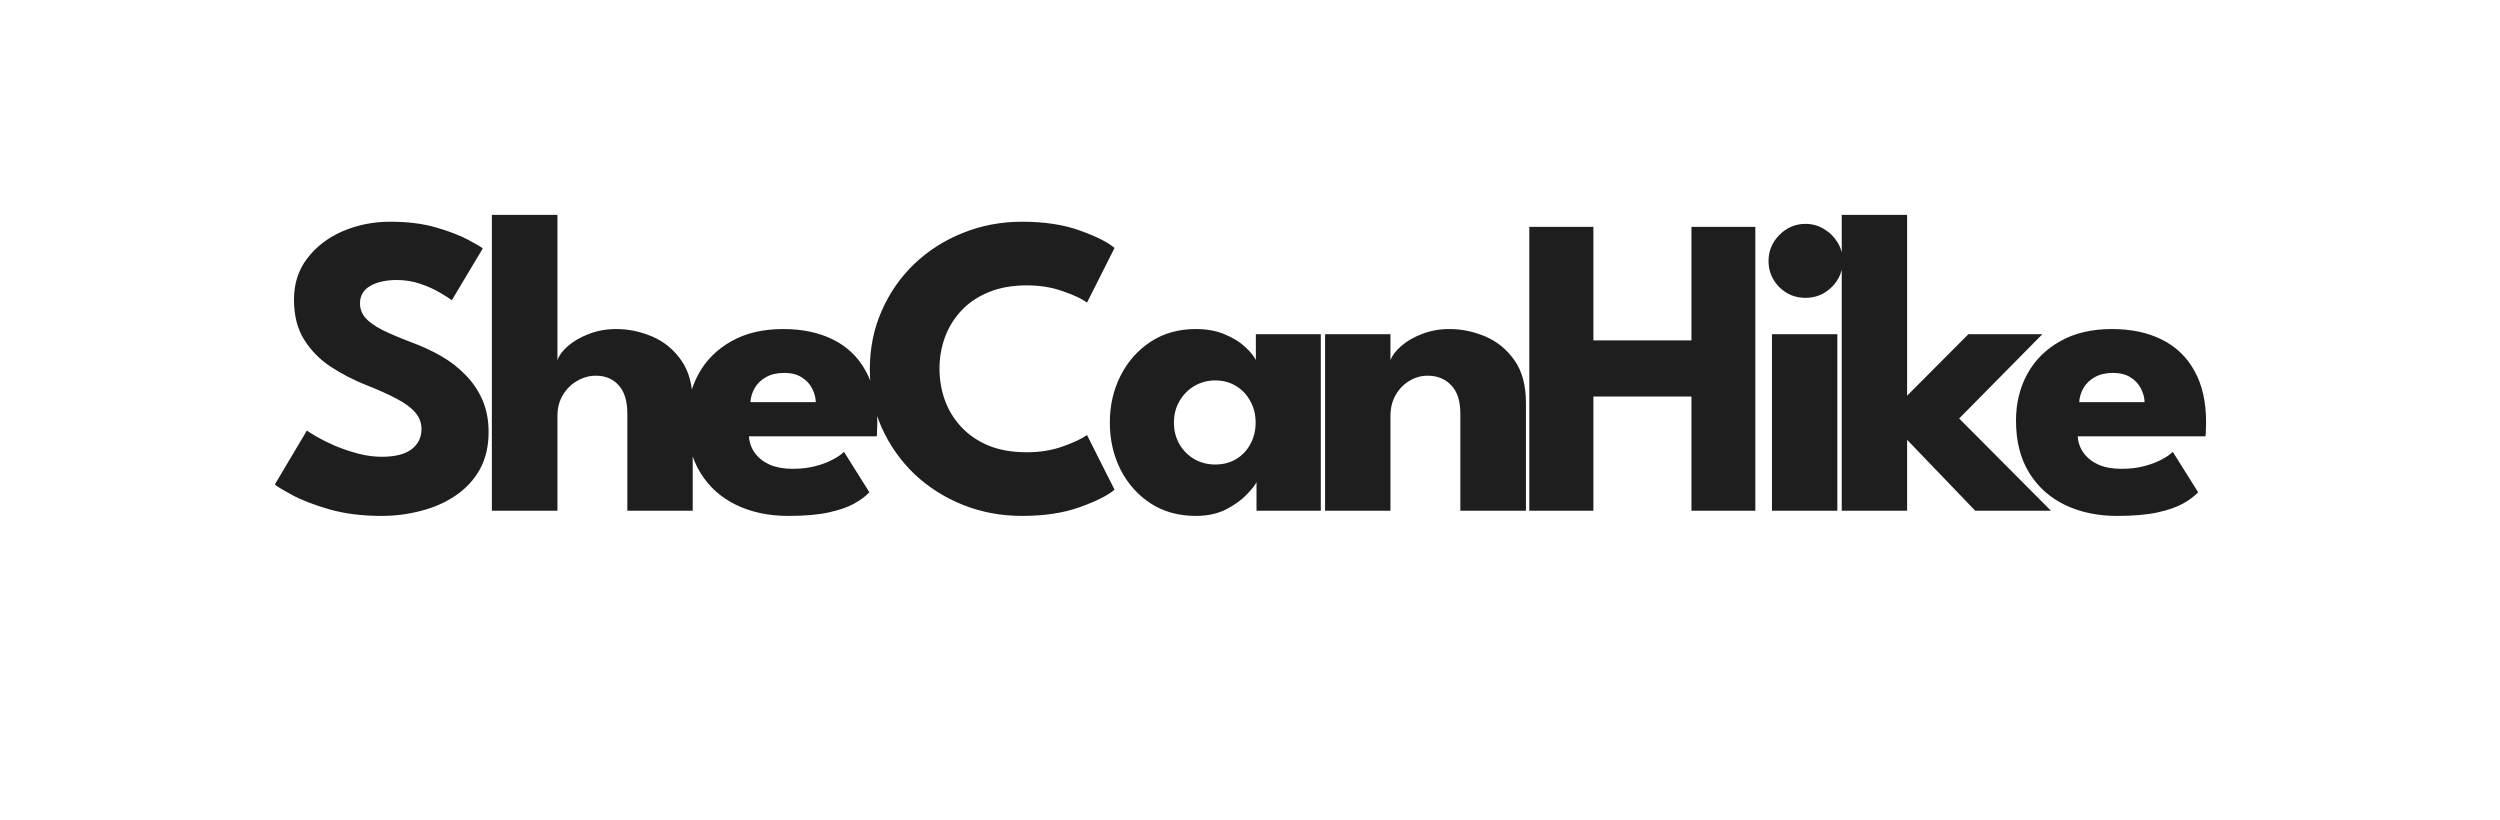 <svg width="186" height="61" viewBox="0 0 186 61" fill="none" xmlns="http://www.w3.org/2000/svg">
<path d="M29.024 16.496C30.336 16.496 31.483 16.64 32.464 16.928C33.445 17.216 34.235 17.52 34.832 17.84C35.429 18.16 35.792 18.373 35.92 18.48L33.616 22.336C33.445 22.208 33.152 22.021 32.736 21.776C32.331 21.531 31.845 21.312 31.28 21.12C30.725 20.928 30.144 20.832 29.536 20.832C28.715 20.832 28.048 20.981 27.536 21.28C27.035 21.568 26.784 22 26.784 22.576C26.784 22.971 26.917 23.328 27.184 23.648C27.461 23.957 27.877 24.256 28.432 24.544C28.997 24.821 29.712 25.125 30.576 25.456C31.365 25.744 32.107 26.085 32.8 26.48C33.493 26.875 34.101 27.344 34.624 27.888C35.157 28.421 35.579 29.04 35.888 29.744C36.197 30.448 36.352 31.248 36.352 32.144C36.352 33.211 36.133 34.139 35.696 34.928C35.259 35.707 34.661 36.352 33.904 36.864C33.157 37.376 32.304 37.755 31.344 38C30.395 38.256 29.408 38.384 28.384 38.384C26.933 38.384 25.632 38.219 24.48 37.888C23.339 37.557 22.416 37.2 21.712 36.816C21.008 36.432 20.587 36.176 20.448 36.048L22.832 32.032C22.96 32.128 23.205 32.283 23.568 32.496C23.941 32.709 24.395 32.933 24.928 33.168C25.461 33.392 26.027 33.584 26.624 33.744C27.232 33.904 27.829 33.984 28.416 33.984C29.397 33.984 30.133 33.797 30.624 33.424C31.115 33.04 31.36 32.539 31.36 31.92C31.36 31.461 31.205 31.051 30.896 30.688C30.587 30.325 30.123 29.984 29.504 29.664C28.885 29.333 28.112 28.987 27.184 28.624C26.256 28.251 25.387 27.797 24.576 27.264C23.776 26.731 23.125 26.064 22.624 25.264C22.123 24.464 21.872 23.472 21.872 22.288C21.872 21.104 22.203 20.08 22.864 19.216C23.536 18.341 24.416 17.669 25.504 17.2C26.603 16.731 27.776 16.496 29.024 16.496ZM45.842 24.48C46.76 24.48 47.656 24.667 48.53 25.04C49.405 25.413 50.125 26.005 50.69 26.816C51.256 27.616 51.538 28.672 51.538 29.984V38H46.674V30.784C46.674 29.845 46.461 29.141 46.034 28.672C45.618 28.192 45.048 27.952 44.322 27.952C43.842 27.952 43.384 28.08 42.946 28.336C42.509 28.581 42.152 28.933 41.874 29.392C41.608 29.84 41.474 30.357 41.474 30.944V38H36.594V15.984H41.474V26.8C41.592 26.448 41.853 26.096 42.258 25.744C42.674 25.381 43.192 25.083 43.81 24.848C44.44 24.603 45.117 24.48 45.842 24.48ZM55.721 32.464C55.753 32.933 55.902 33.349 56.169 33.712C56.436 34.075 56.804 34.363 57.273 34.576C57.753 34.779 58.318 34.88 58.969 34.88C59.588 34.88 60.142 34.816 60.633 34.688C61.134 34.56 61.566 34.4 61.929 34.208C62.302 34.016 62.59 33.819 62.793 33.616L64.681 36.624C64.414 36.912 64.036 37.195 63.545 37.472C63.065 37.739 62.43 37.957 61.641 38.128C60.852 38.299 59.854 38.384 58.649 38.384C57.198 38.384 55.908 38.112 54.777 37.568C53.646 37.024 52.756 36.224 52.105 35.168C51.454 34.112 51.129 32.821 51.129 31.296C51.129 30.016 51.406 28.864 51.961 27.84C52.526 26.805 53.342 25.989 54.409 25.392C55.476 24.784 56.761 24.48 58.265 24.48C59.694 24.48 60.932 24.741 61.977 25.264C63.033 25.787 63.844 26.565 64.409 27.6C64.985 28.624 65.273 29.904 65.273 31.44C65.273 31.525 65.268 31.696 65.257 31.952C65.257 32.208 65.246 32.379 65.225 32.464H55.721ZM60.697 29.92C60.686 29.579 60.596 29.243 60.425 28.912C60.254 28.571 59.998 28.293 59.657 28.08C59.316 27.856 58.878 27.744 58.345 27.744C57.812 27.744 57.358 27.851 56.985 28.064C56.622 28.267 56.345 28.533 56.153 28.864C55.961 29.195 55.854 29.547 55.833 29.92H60.697ZM76.394 33.648C77.376 33.648 78.266 33.504 79.067 33.216C79.877 32.928 80.48 32.645 80.874 32.368L82.922 36.432C82.421 36.859 81.562 37.291 80.347 37.728C79.141 38.165 77.707 38.384 76.043 38.384C74.485 38.384 73.024 38.112 71.659 37.568C70.293 37.024 69.088 36.261 68.043 35.28C67.008 34.288 66.192 33.131 65.594 31.808C65.008 30.475 64.715 29.029 64.715 27.472C64.715 25.915 65.008 24.469 65.594 23.136C66.181 21.792 66.992 20.624 68.026 19.632C69.072 18.64 70.277 17.872 71.642 17.328C73.019 16.773 74.485 16.496 76.043 16.496C77.707 16.496 79.141 16.715 80.347 17.152C81.562 17.589 82.421 18.021 82.922 18.448L80.874 22.512C80.48 22.224 79.877 21.941 79.067 21.664C78.266 21.376 77.376 21.232 76.394 21.232C75.306 21.232 74.357 21.403 73.546 21.744C72.736 22.075 72.058 22.533 71.514 23.12C70.971 23.707 70.565 24.368 70.299 25.104C70.032 25.84 69.898 26.613 69.898 27.424C69.898 28.245 70.032 29.029 70.299 29.776C70.565 30.512 70.971 31.173 71.514 31.76C72.058 32.347 72.736 32.811 73.546 33.152C74.357 33.483 75.306 33.648 76.394 33.648ZM93.484 38V35.872C93.388 36.085 93.142 36.395 92.748 36.8C92.364 37.205 91.852 37.573 91.212 37.904C90.572 38.224 89.825 38.384 88.972 38.384C87.692 38.384 86.572 38.075 85.612 37.456C84.651 36.827 83.905 35.989 83.371 34.944C82.838 33.888 82.572 32.72 82.572 31.44C82.572 30.16 82.838 28.997 83.371 27.952C83.905 26.896 84.651 26.053 85.612 25.424C86.572 24.795 87.692 24.48 88.972 24.48C89.793 24.48 90.513 24.613 91.132 24.88C91.75 25.136 92.251 25.445 92.635 25.808C93.019 26.16 93.286 26.485 93.436 26.784V24.864H98.267V38H93.484ZM87.34 31.44C87.34 32.037 87.478 32.576 87.755 33.056C88.033 33.525 88.401 33.893 88.859 34.16C89.329 34.427 89.846 34.56 90.412 34.56C90.998 34.56 91.516 34.427 91.963 34.16C92.412 33.893 92.763 33.525 93.019 33.056C93.286 32.576 93.419 32.037 93.419 31.44C93.419 30.843 93.286 30.309 93.019 29.84C92.763 29.36 92.412 28.987 91.963 28.72C91.516 28.443 90.998 28.304 90.412 28.304C89.846 28.304 89.329 28.443 88.859 28.72C88.401 28.987 88.033 29.36 87.755 29.84C87.478 30.309 87.34 30.843 87.34 31.44ZM107.834 24.48C108.751 24.48 109.647 24.667 110.522 25.04C111.397 25.413 112.117 26.005 112.682 26.816C113.247 27.616 113.53 28.672 113.53 29.984V38H108.65V30.784C108.65 29.845 108.426 29.141 107.978 28.672C107.53 28.192 106.943 27.952 106.218 27.952C105.738 27.952 105.285 28.08 104.858 28.336C104.442 28.581 104.101 28.933 103.834 29.392C103.578 29.84 103.45 30.357 103.45 30.944V38H98.586V24.864H103.45V26.8C103.578 26.448 103.845 26.096 104.25 25.744C104.666 25.381 105.183 25.083 105.802 24.848C106.431 24.603 107.109 24.48 107.834 24.48ZM125.844 29.504H118.548V38H113.78V16.88H118.548V25.328H125.844V16.88H130.597V38H125.844V29.504ZM131.834 38V24.864H136.698V38H131.834ZM134.33 22.16C133.562 22.16 132.911 21.893 132.378 21.36C131.845 20.816 131.578 20.171 131.578 19.424C131.578 18.677 131.845 18.032 132.378 17.488C132.922 16.933 133.573 16.656 134.33 16.656C134.831 16.656 135.29 16.784 135.706 17.04C136.122 17.285 136.458 17.616 136.714 18.032C136.97 18.448 137.098 18.912 137.098 19.424C137.098 20.171 136.826 20.816 136.282 21.36C135.738 21.893 135.087 22.16 134.33 22.16ZM146.449 24.864H151.953L145.761 31.136L152.593 38H146.961L141.889 32.72V38H137.025V15.984H141.889V29.44L146.449 24.864ZM154.582 32.464C154.614 32.933 154.764 33.349 155.03 33.712C155.297 34.075 155.665 34.363 156.134 34.576C156.614 34.779 157.18 34.88 157.83 34.88C158.449 34.88 159.004 34.816 159.494 34.688C159.996 34.56 160.428 34.4 160.79 34.208C161.164 34.016 161.452 33.819 161.654 33.616L163.542 36.624C163.276 36.912 162.897 37.195 162.406 37.472C161.926 37.739 161.292 37.957 160.502 38.128C159.713 38.299 158.716 38.384 157.51 38.384C156.06 38.384 154.769 38.112 153.638 37.568C152.508 37.024 151.617 36.224 150.966 35.168C150.316 34.112 149.99 32.821 149.99 31.296C149.99 30.016 150.268 28.864 150.822 27.84C151.388 26.805 152.204 25.989 153.27 25.392C154.337 24.784 155.622 24.48 157.126 24.48C158.556 24.48 159.793 24.741 160.838 25.264C161.894 25.787 162.705 26.565 163.27 27.6C163.846 28.624 164.134 29.904 164.134 31.44C164.134 31.525 164.129 31.696 164.118 31.952C164.118 32.208 164.108 32.379 164.086 32.464H154.582ZM159.558 29.92C159.548 29.579 159.457 29.243 159.286 28.912C159.116 28.571 158.86 28.293 158.518 28.08C158.177 27.856 157.74 27.744 157.206 27.744C156.673 27.744 156.22 27.851 155.846 28.064C155.484 28.267 155.206 28.533 155.014 28.864C154.822 29.195 154.716 29.547 154.694 29.92H159.558Z" fill="#1E1E1E"/>
</svg>

